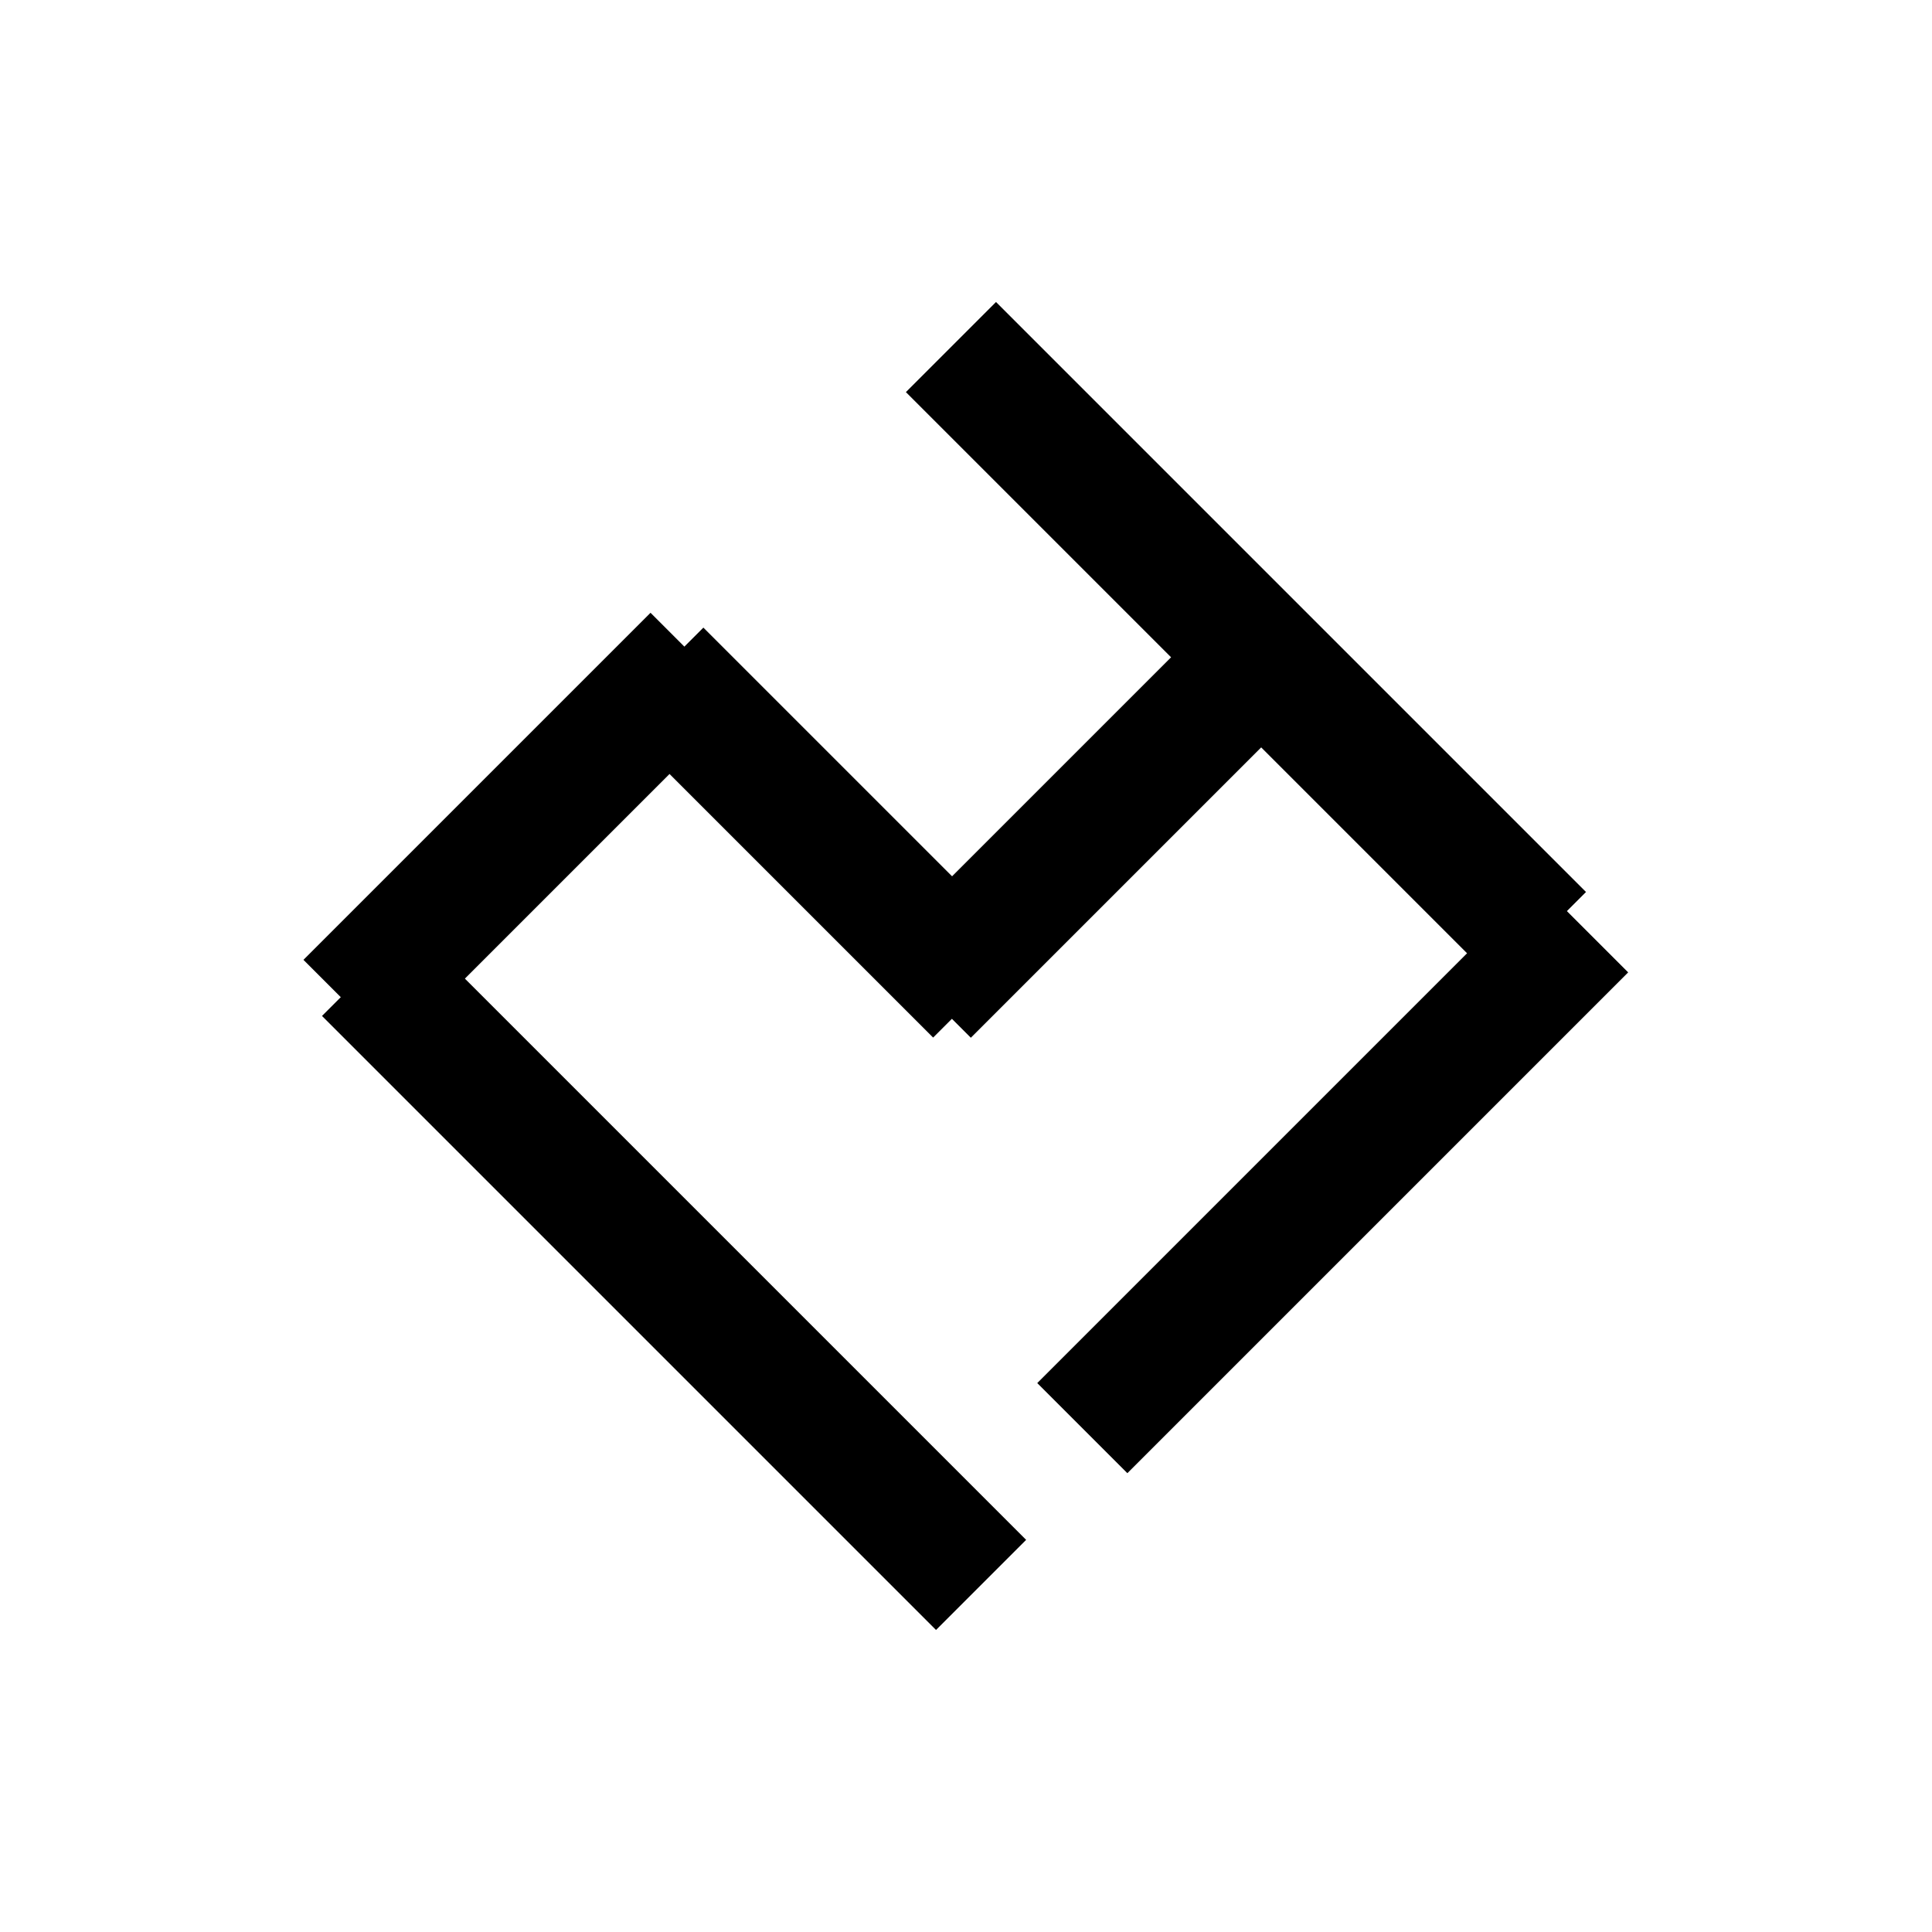 <svg xmlns="http://www.w3.org/2000/svg" xmlns:xlink="http://www.w3.org/1999/xlink" width="500" zoomAndPan="magnify" viewBox="0 0 375 375" height="500" preserveAspectRatio="xMidYMid meet" version="1.0"><path stroke-linecap="butt" transform="matrix(0.53, -0.53, 0.53, 0.53, 58.9, 186.306)" fill="none" stroke-linejoin="miter" d="M -0 16.497 L 127.106 16.501 " stroke="#000000" stroke-width="33" stroke-opacity="1" stroke-miterlimit="4"/><path stroke-linecap="butt" transform="matrix(0.53, 0.53, -0.53, 0.53, 79.989, 179.703)" fill="none" stroke-linejoin="miter" d="M 0 16.5 L 224.875 16.5 " stroke="#000000" stroke-width="33" stroke-opacity="1" stroke-miterlimit="4"/><path stroke-linecap="butt" transform="matrix(0.53, 0.53, -0.53, 0.53, 136.525, 121.818)" fill="none" stroke-linejoin="miter" d="M 0.001 16.502 L 117.141 16.499 " stroke="#000000" stroke-width="33" stroke-opacity="1" stroke-miterlimit="4"/><path stroke-linecap="butt" transform="matrix(0.53, -0.53, 0.53, 0.53, 170.948, 183.933)" fill="none" stroke-linejoin="miter" d="M 0.001 16.501 L 114.508 16.501 " stroke="#000000" stroke-width="33" stroke-opacity="1" stroke-miterlimit="4"/><path stroke-linecap="butt" transform="matrix(0.53, 0.53, -0.53, 0.53, 193.326, 58.618)" fill="none" stroke-linejoin="miter" d="M -0.002 16.5 L 216.07 16.5 " stroke="#000000" stroke-width="33" stroke-opacity="1" stroke-miterlimit="4"/><path stroke-linecap="butt" transform="matrix(0.53, -0.53, 0.53, 0.53, 201.33, 268.454)" fill="none" stroke-linejoin="miter" d="M 0.003 16.5 L 183.409 16.5 " stroke="#000000" stroke-width="33" stroke-opacity="1" stroke-miterlimit="4"/></svg>